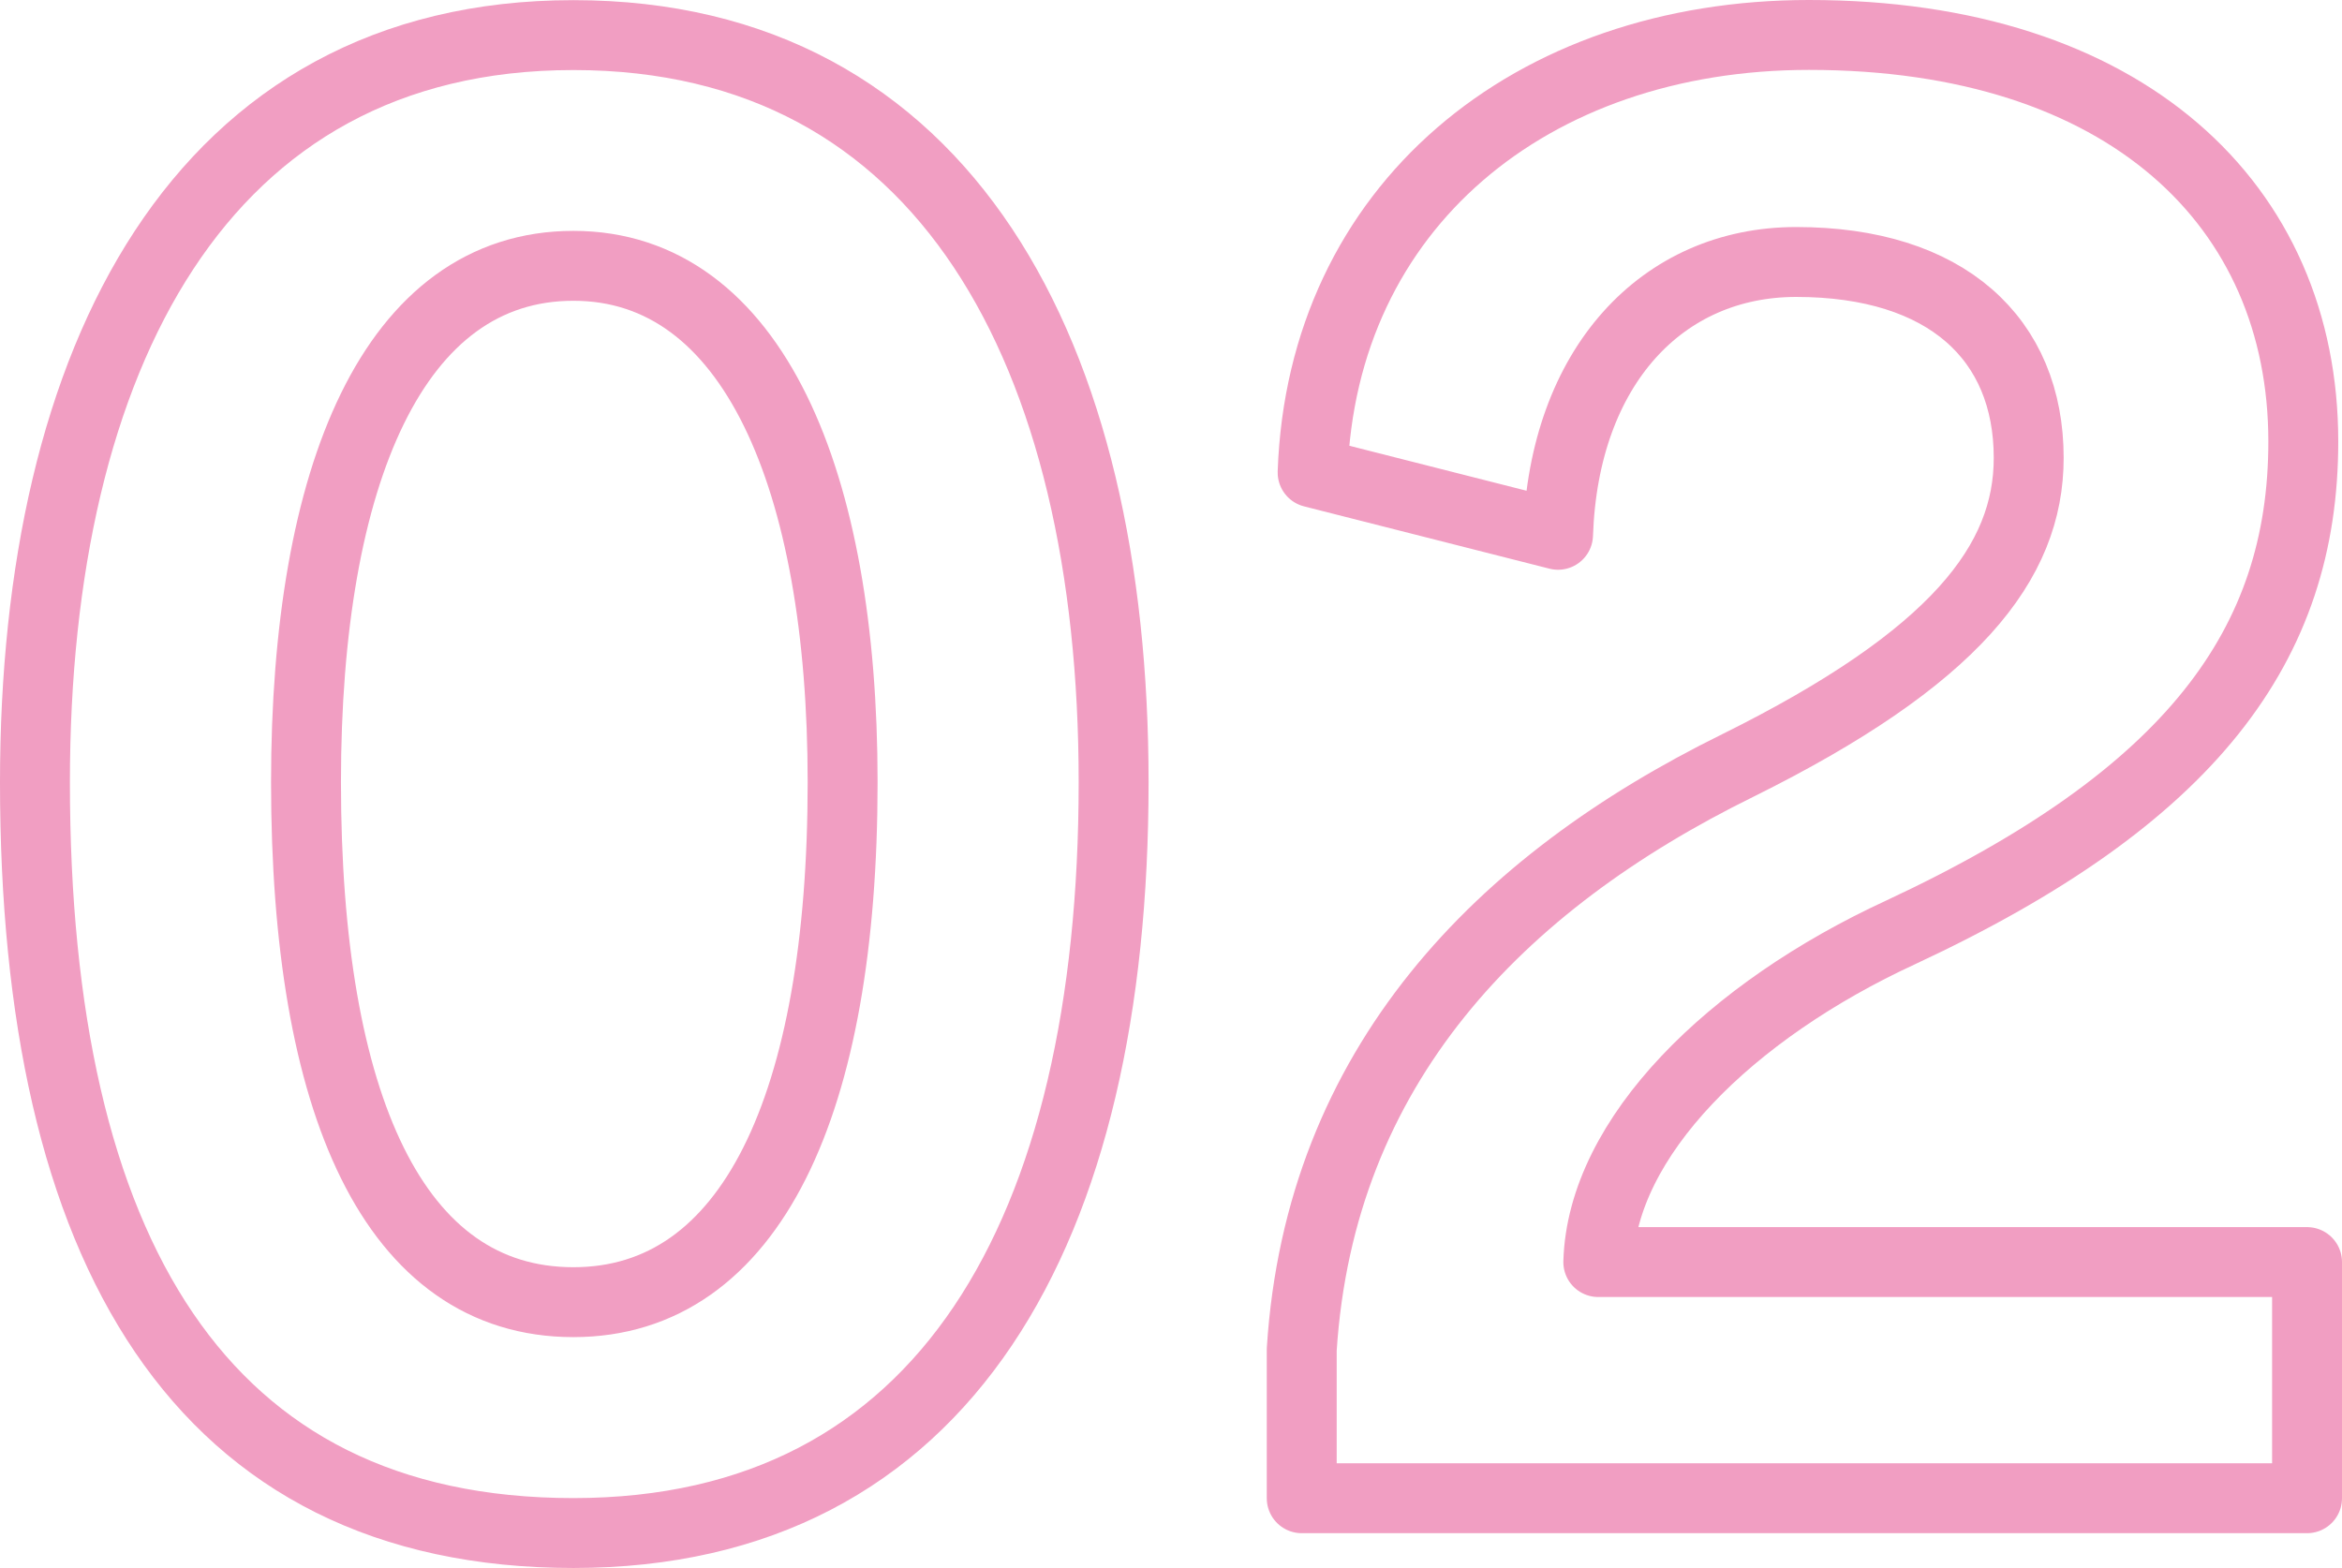 <?xml version="1.0" encoding="utf-8"?>
<!-- Generator: Adobe Illustrator 10.0, SVG Export Plug-In . SVG Version: 3.0.0 Build 76)  -->
<!DOCTYPE svg PUBLIC "-//W3C//DTD SVG 1.0//EN"    "http://www.w3.org/TR/2001/REC-SVG-20010904/DTD/svg10.dtd">
<svg 
	 xmlns:x="http://ns.adobe.com/Extensibility/1.0/" xmlns:i="http://ns.adobe.com/AdobeIllustrator/10.0/" xmlns:graph="http://ns.adobe.com/Graphs/1.0/" i:viewOrigin="1.5498 40.7017" i:rulerOrigin="0 0" i:pageBounds="0 50 50 0"
	 xmlns="http://www.w3.org/2000/svg" xmlns:xlink="http://www.w3.org/1999/xlink" xmlns:a="http://ns.adobe.com/AdobeSVGViewerExtensions/3.0/"
	 width="46.9" height="31.404" viewBox="0 0 46.9 31.404" overflow="visible" enable-background="new 0 0 46.9 31.404"
	 xml:space="preserve">
	<g id="レイヤー_1" i:knockout="Off" i:layer="yes" i:dimmedPercent="50" i:rgbTrio="#4F008000FFFF">
		<g i:knockout="Off">
			
				<path i:knockout="Off" fill="none" stroke="#F19EC2" stroke-width="1.4" stroke-linecap="round" stroke-linejoin="round" stroke-miterlimit="10" d="
				M11.483,30.704C4.001,30.704,0.7,25.018,0.7,15.667C0.7,7.193,4,0.703,11.483,0.703c7.444,0,10.818,6.382,10.818,14.963
				C22.301,24.651,18.927,30.704,11.483,30.704z M11.483,5.324c-3.594,0-5.355,4.181-5.355,10.341
				c0,6.454,1.761,10.415,5.355,10.415c3.557,0,5.391-3.961,5.391-10.415C16.875,9.614,15.075,5.324,11.483,5.324z"/>
			
				<path i:knockout="Off" fill="none" stroke="#F19EC2" stroke-width="1.4" stroke-linecap="round" stroke-linejoin="round" stroke-miterlimit="10" d="
				M26.068,30.006v-2.976c0.364-5.686,3.962-9.352,8.729-11.697c4.362-2.163,5.829-4.071,5.829-6.162
				c0-2.383-1.647-3.924-4.656-3.924c-2.678,0-4.654,2.09-4.769,5.464l-4.915-1.248C26.473,4.148,30.651,0.7,36.226,0.7
				c6.346,0,9.899,3.411,9.899,8.143c0,4.07-2.235,7.113-8.066,9.832c-3.408,1.573-5.979,4.104-6.052,6.602H46.2v4.73H26.068z"/>
		</g>
	</g>
</svg>
